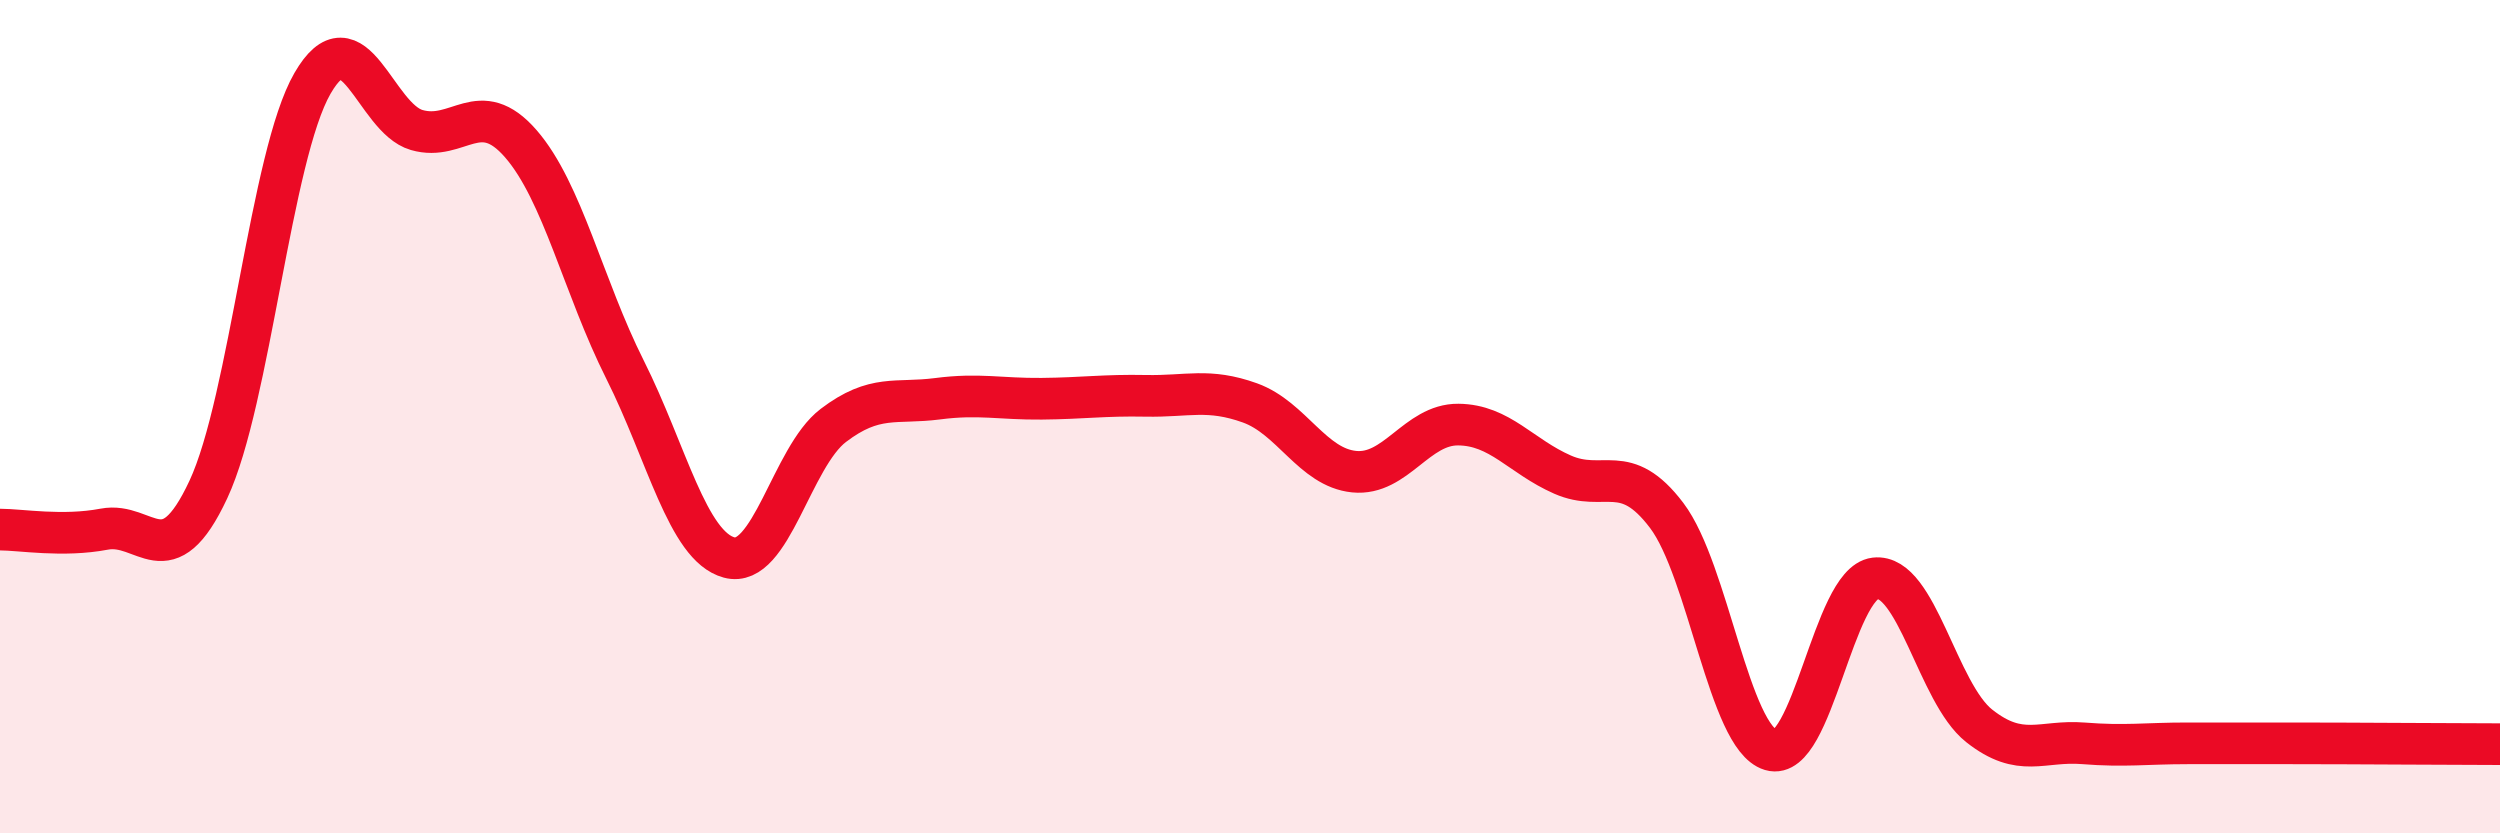 
    <svg width="60" height="20" viewBox="0 0 60 20" xmlns="http://www.w3.org/2000/svg">
      <path
        d="M 0,12.71 C 0.5,12.71 1.5,12.89 2.5,12.7 C 3.5,12.51 4,13.89 5,11.75 C 6,9.61 6.5,3.73 7.5,2 C 8.5,0.27 9,2.83 10,3.12 C 11,3.41 11.5,2.3 12.5,3.45 C 13.5,4.6 14,6.88 15,8.87 C 16,10.86 16.5,13.11 17.5,13.38 C 18.5,13.65 19,10.97 20,10.21 C 21,9.45 21.5,9.7 22.5,9.57 C 23.5,9.44 24,9.58 25,9.57 C 26,9.56 26.5,9.48 27.5,9.5 C 28.5,9.52 29,9.31 30,9.67 C 31,10.03 31.5,11.22 32.5,11.32 C 33.5,11.42 34,10.18 35,10.19 C 36,10.2 36.5,10.95 37.5,11.39 C 38.5,11.83 39,11.05 40,12.37 C 41,13.69 41.5,17.7 42.5,18 C 43.5,18.3 44,14 45,13.88 C 46,13.76 46.5,16.63 47.5,17.42 C 48.5,18.21 49,17.76 50,17.84 C 51,17.92 51.5,17.84 52.5,17.84 C 53.5,17.84 53.5,17.84 55,17.84 C 56.5,17.84 59,17.86 60,17.86L60 20L0 20Z"
        fill="#EB0A25"
        opacity="0.1"
        stroke-linecap="round"
        stroke-linejoin="round"
      />
      <path
        d="M 0,12.71 C 0.5,12.71 1.5,12.89 2.5,12.7 C 3.5,12.51 4,13.89 5,11.75 C 6,9.61 6.5,3.73 7.5,2 C 8.5,0.27 9,2.83 10,3.12 C 11,3.41 11.5,2.3 12.5,3.45 C 13.5,4.6 14,6.88 15,8.87 C 16,10.86 16.5,13.11 17.5,13.38 C 18.5,13.65 19,10.97 20,10.21 C 21,9.45 21.5,9.7 22.5,9.57 C 23.5,9.44 24,9.58 25,9.57 C 26,9.56 26.5,9.48 27.5,9.5 C 28.5,9.52 29,9.31 30,9.67 C 31,10.03 31.5,11.22 32.5,11.32 C 33.5,11.42 34,10.18 35,10.19 C 36,10.2 36.5,10.95 37.5,11.39 C 38.5,11.83 39,11.05 40,12.37 C 41,13.69 41.5,17.7 42.5,18 C 43.5,18.3 44,14 45,13.88 C 46,13.76 46.5,16.63 47.5,17.42 C 48.5,18.21 49,17.76 50,17.84 C 51,17.92 51.5,17.84 52.5,17.84 C 53.5,17.84 53.5,17.84 55,17.84 C 56.5,17.84 59,17.86 60,17.86"
        stroke="#EB0A25"
        stroke-width="1"
        fill="none"
        stroke-linecap="round"
        stroke-linejoin="round"
      />
    </svg>
  